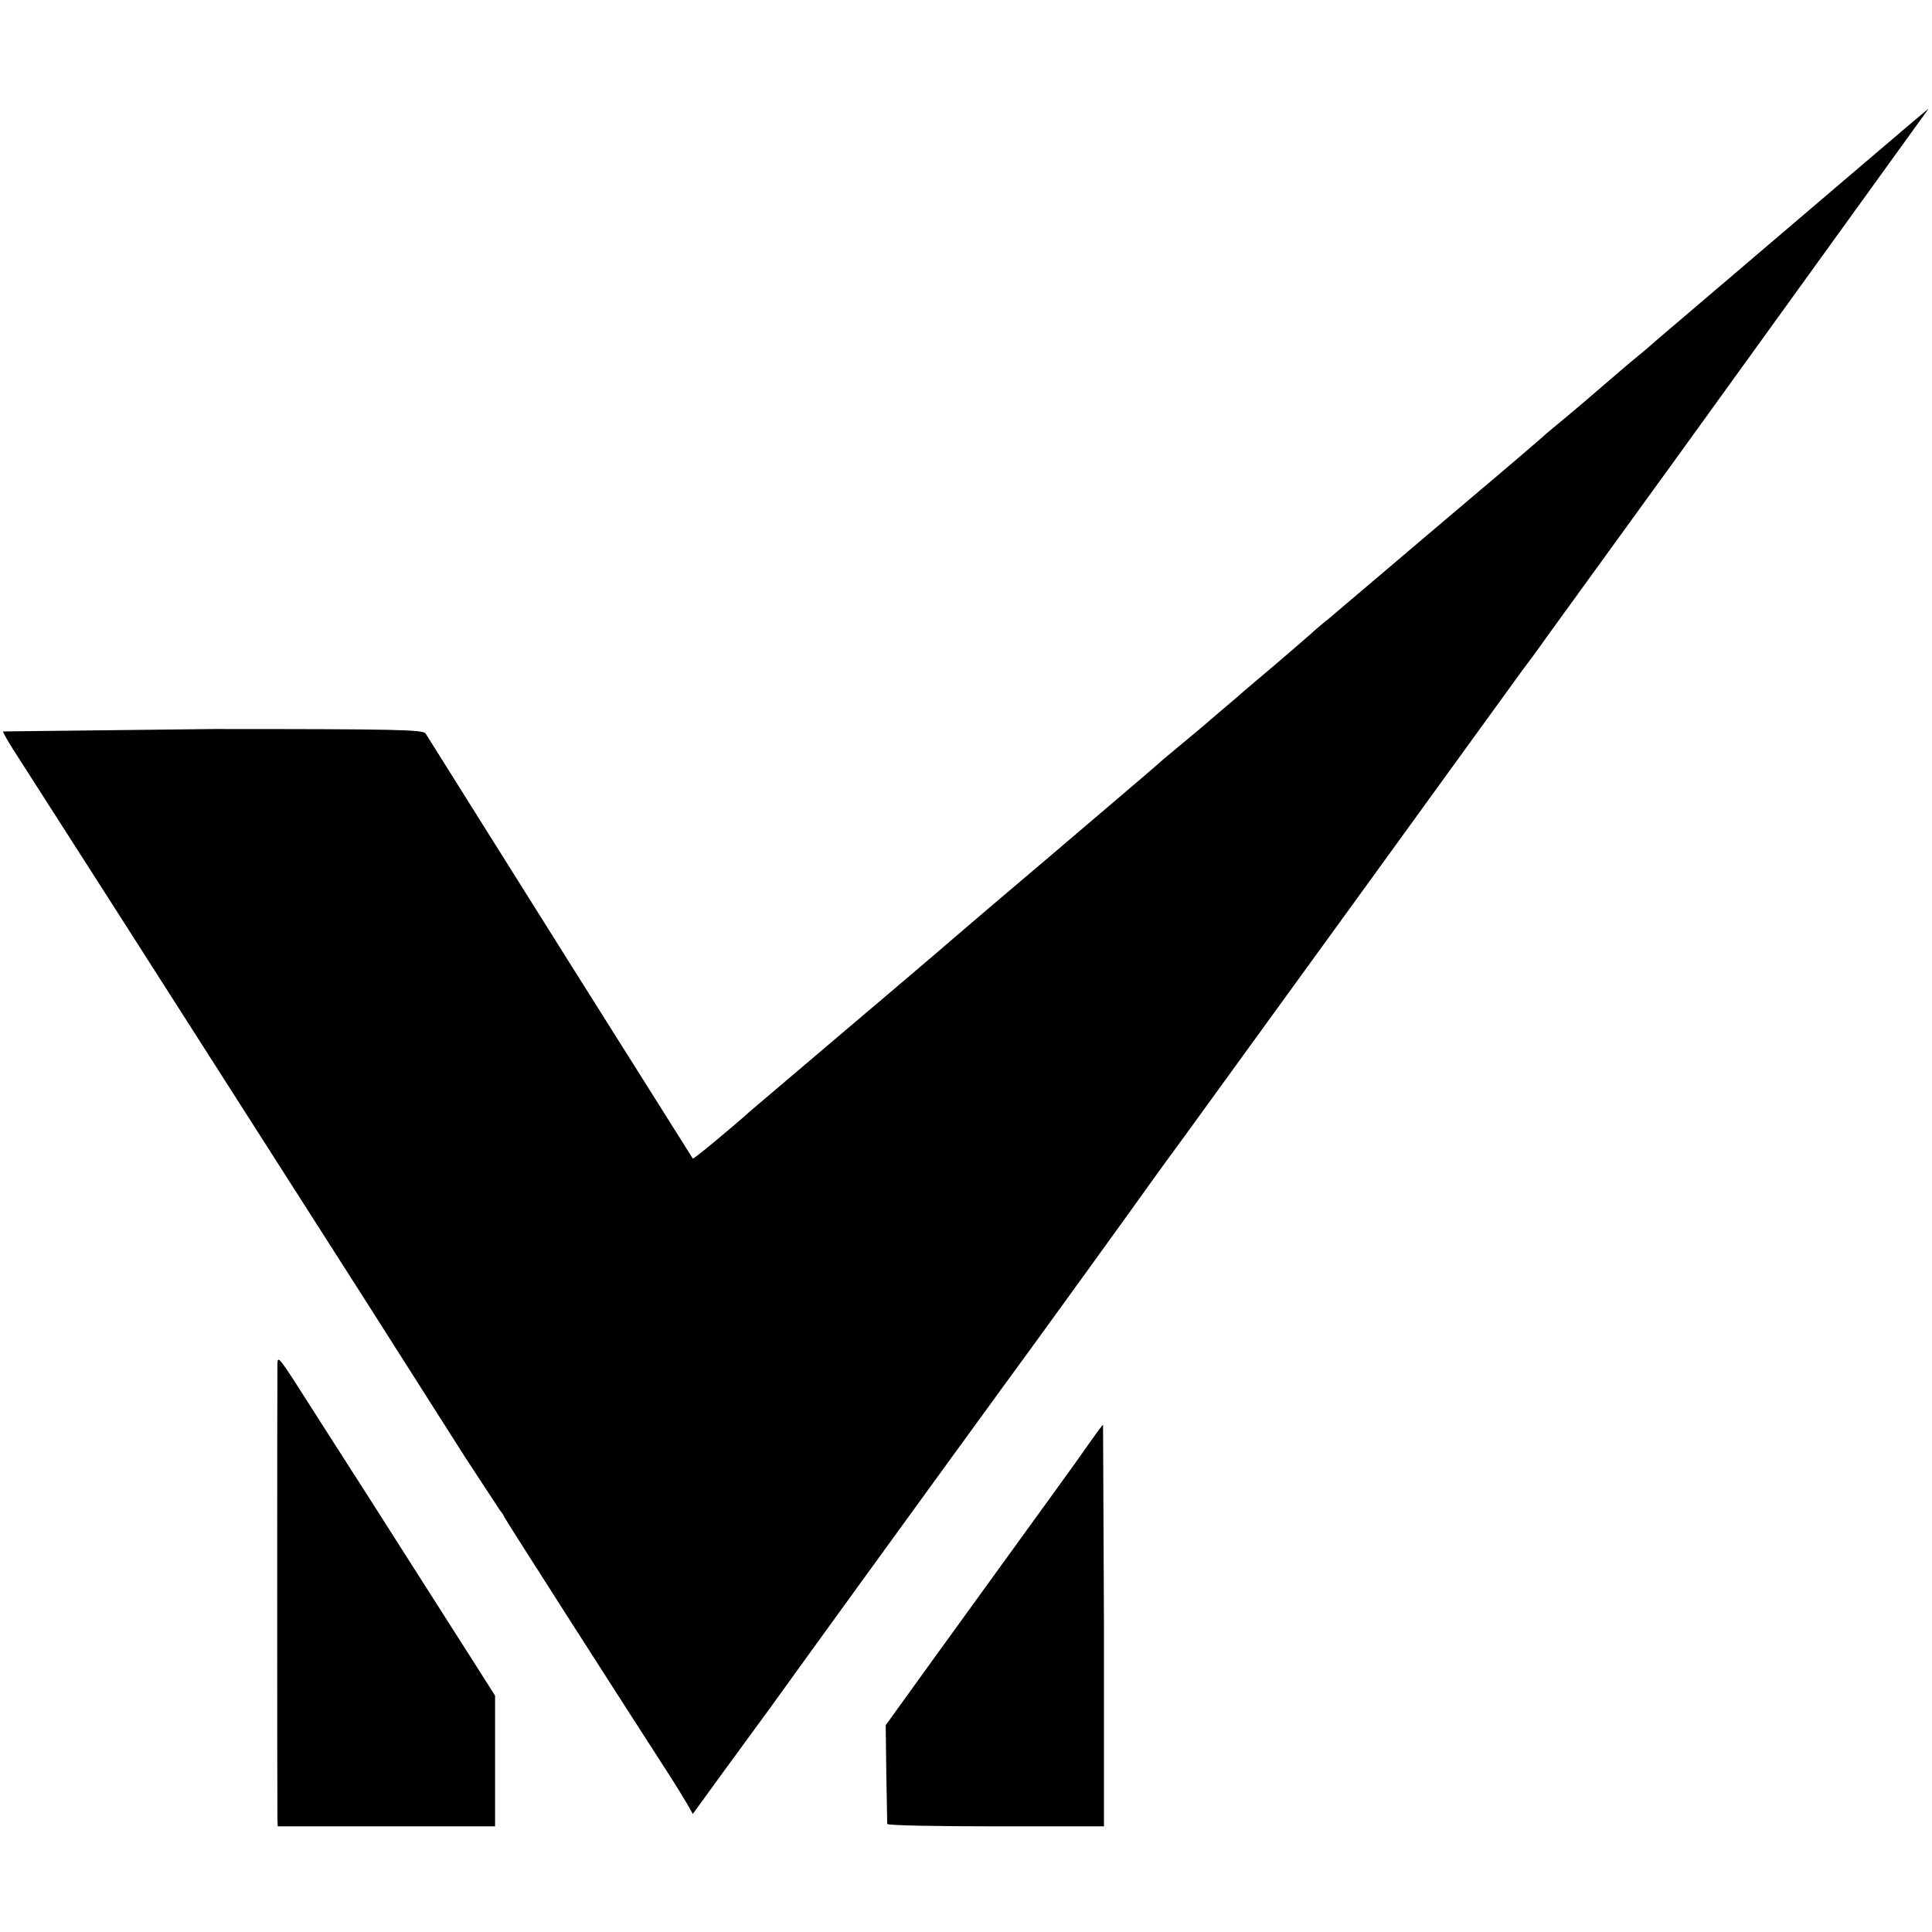 <svg xmlns="http://www.w3.org/2000/svg" width="853.333" height="853.333" viewBox="0 0 640 640" xmlns:v="https://vecta.io/nano"><path d="M621 51.1l-59 50.3-13.5 11.5c-1.6 1.5-5.7 4.9-9 7.6L526.1 132c-.9.8-4.1 3.5-7.1 6l-6 5c-.3.3-7.9 6.9-17 14.6l-19.5 16.5-36.4 30.9c-2.4 1.9-5.1 4.2-6 5.1-.9.8-6.1 5.3-11.6 10L412 229c-.3.3-3.4 3-7 6l-7 6c-.3.3-3 2.5-6 5l-6.6 5.5c-1.4 1.3-7.2 6.3-33.9 29L327 301.3l-9 7.7-7 6c-.3.3-13.8 11.8-30 25.5l-32.5 27.6c-6.1 5.5-18.8 16-19 15.7s-7.7-12.3-39.1-62.1l-29.2-46.5L141 243c-.7-1.3-9.7-1.5-70.4-1.5l-69.6.8c0 .5 2.4 4.6 5.3 9l33.3 52 70.6 110.5L118 426l10.5 16.5 25.5 40.1 11.6 17.7c.6.7 1.3 1.7 1.5 2.3.3.8 39.1 61.4 54.1 84.6 2.6 4 5.5 8.8 6.5 10.5l1.8 3.2 7.4-10.2 11.1-15.2c2.1-2.8 10.4-14.2 18.5-25.5l18.1-25 25.4-35 24-33c2.6-3.4 44.7-61.6 47.9-66.2 1.4-2 6-8.3 10.2-14l31.4-43.3 28.3-39 29.7-41 23.2-32c.5-.6 4.3-5.7 8.4-11.5l42.4-58.5 83.3-115.4c-.2 0-8.2 6.8-17.8 15zM91.9 452c-.1 3.5-.1 148 0 150.7l.1 2.3h72v-43.3l-6.1-9.6-35.5-55.7-16.9-26.4C92 448.8 92 448.7 91.9 452zm269.2 25.7c-2.2 3.2-7.5 10.6-11.8 16.5L308.9 550l-15.5 21.5.2 16 .3 16.7c0 .5 16.2.8 36 .8h35.8v-66.5l-.3-66.5c-.2 0-2.1 2.6-4.3 5.7z"/></svg>